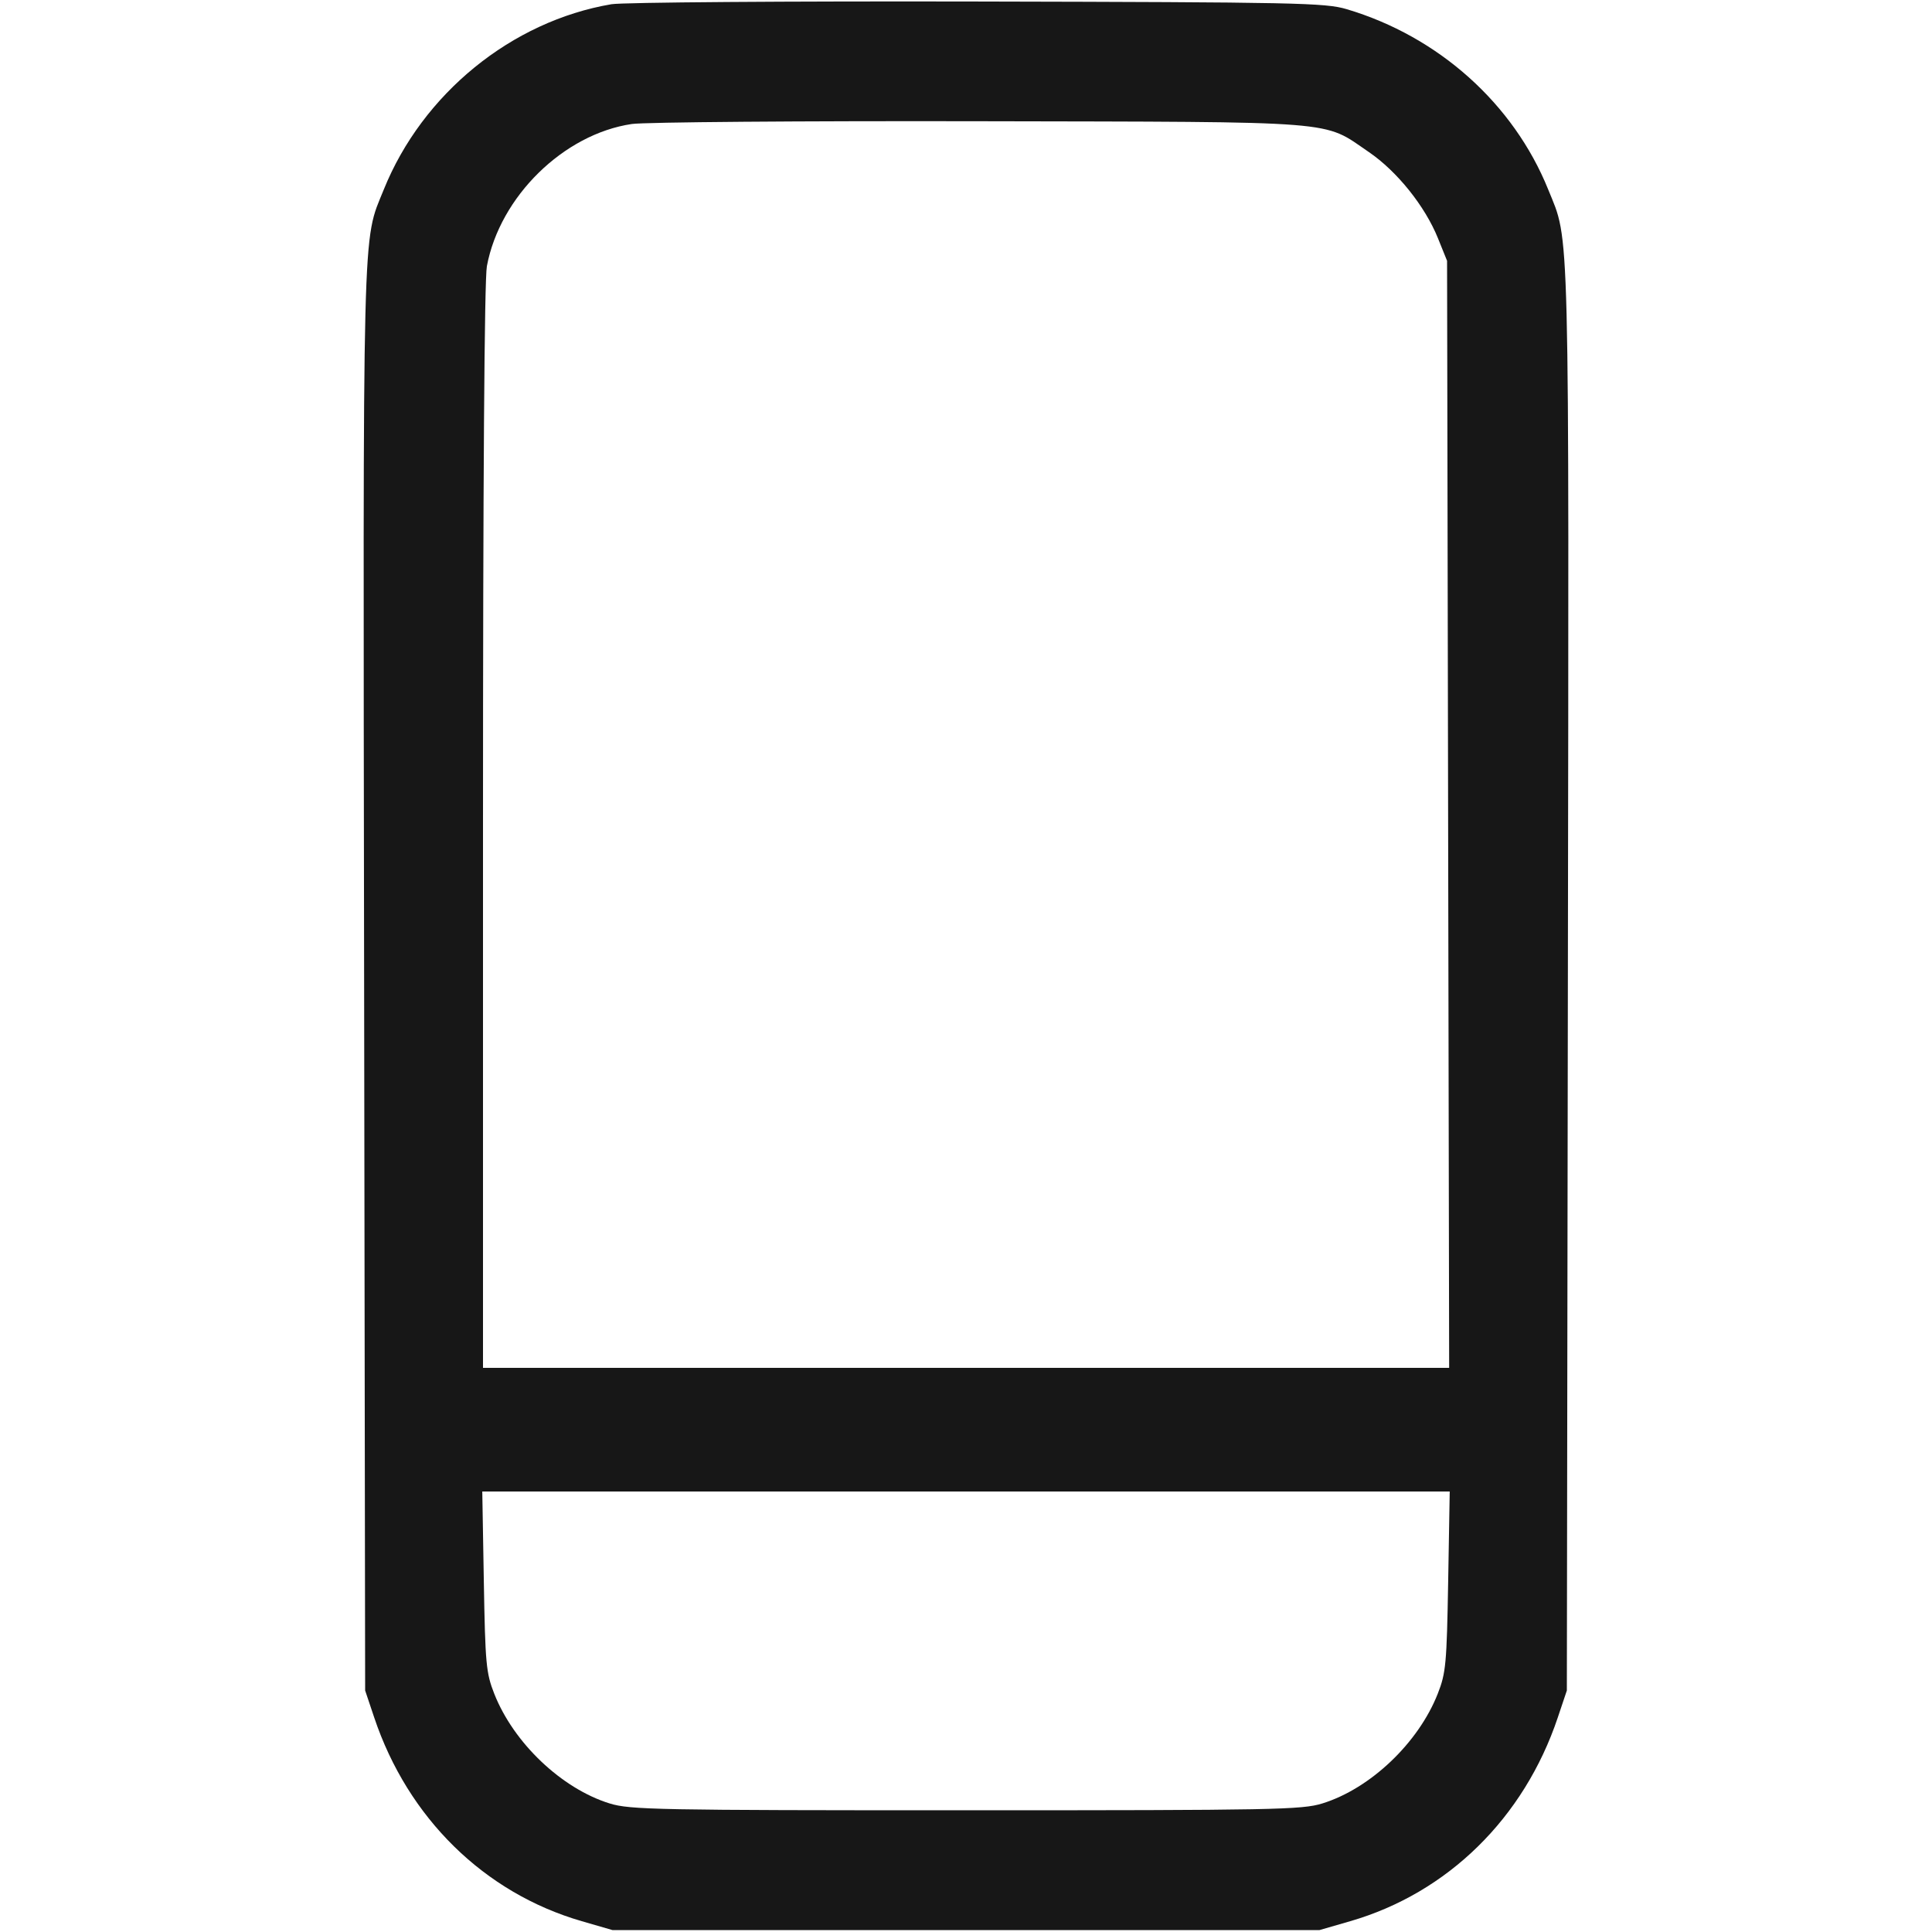 <svg xmlns="http://www.w3.org/2000/svg" viewBox="0 0 500 500" version="1.1">
	<path d="M 158.238 1.093 C 132.394 5.485, 109.342 24.249, 99.327 49.043 C 93.710 62.949, 93.946 53.460, 94.234 253.261 L 94.500 437.500 96.849 444.500 C 105.572 470.499, 125.340 489.899, 150.545 497.197 L 158.500 499.500 250 499.500 L 341.500 499.500 349.455 497.197 C 374.660 489.899, 394.428 470.499, 403.151 444.500 L 405.500 437.500 405.766 253.261 C 406.054 53.460, 406.290 62.949, 400.673 49.043 C 391.691 26.805, 372.262 9.423, 348.500 2.369 C 342.964 0.725, 335.582 0.573, 253 0.393 C 203.775 0.286, 161.132 0.601, 158.238 1.093 M 163.500 32.092 C 145.854 34.710, 129.363 50.893, 126.005 68.886 C 125.362 72.333, 125 124.643, 125 214.136 L 125 354 250.020 354 L 375.040 354 374.770 210.750 L 374.500 67.500 372.150 61.676 C 368.793 53.353, 361.549 44.320, 354.237 39.337 C 342.157 31.106, 348.069 31.573, 253.500 31.376 C 207.300 31.280, 166.800 31.602, 163.500 32.092 M 125.214 409.250 C 125.582 430.588, 125.803 432.979, 127.907 438.324 C 132.926 451.077, 145.347 462.884, 157.791 466.734 C 163.062 468.364, 170.139 468.500, 250 468.500 C 329.861 468.500, 336.938 468.364, 342.209 466.734 C 354.653 462.884, 367.074 451.077, 372.093 438.324 C 374.197 432.979, 374.418 430.588, 374.786 409.250 L 375.187 386 250 386 L 124.813 386 125.214 409.250" stroke="none" fill="#171717" fill-rule="evenodd"></path>
</svg>